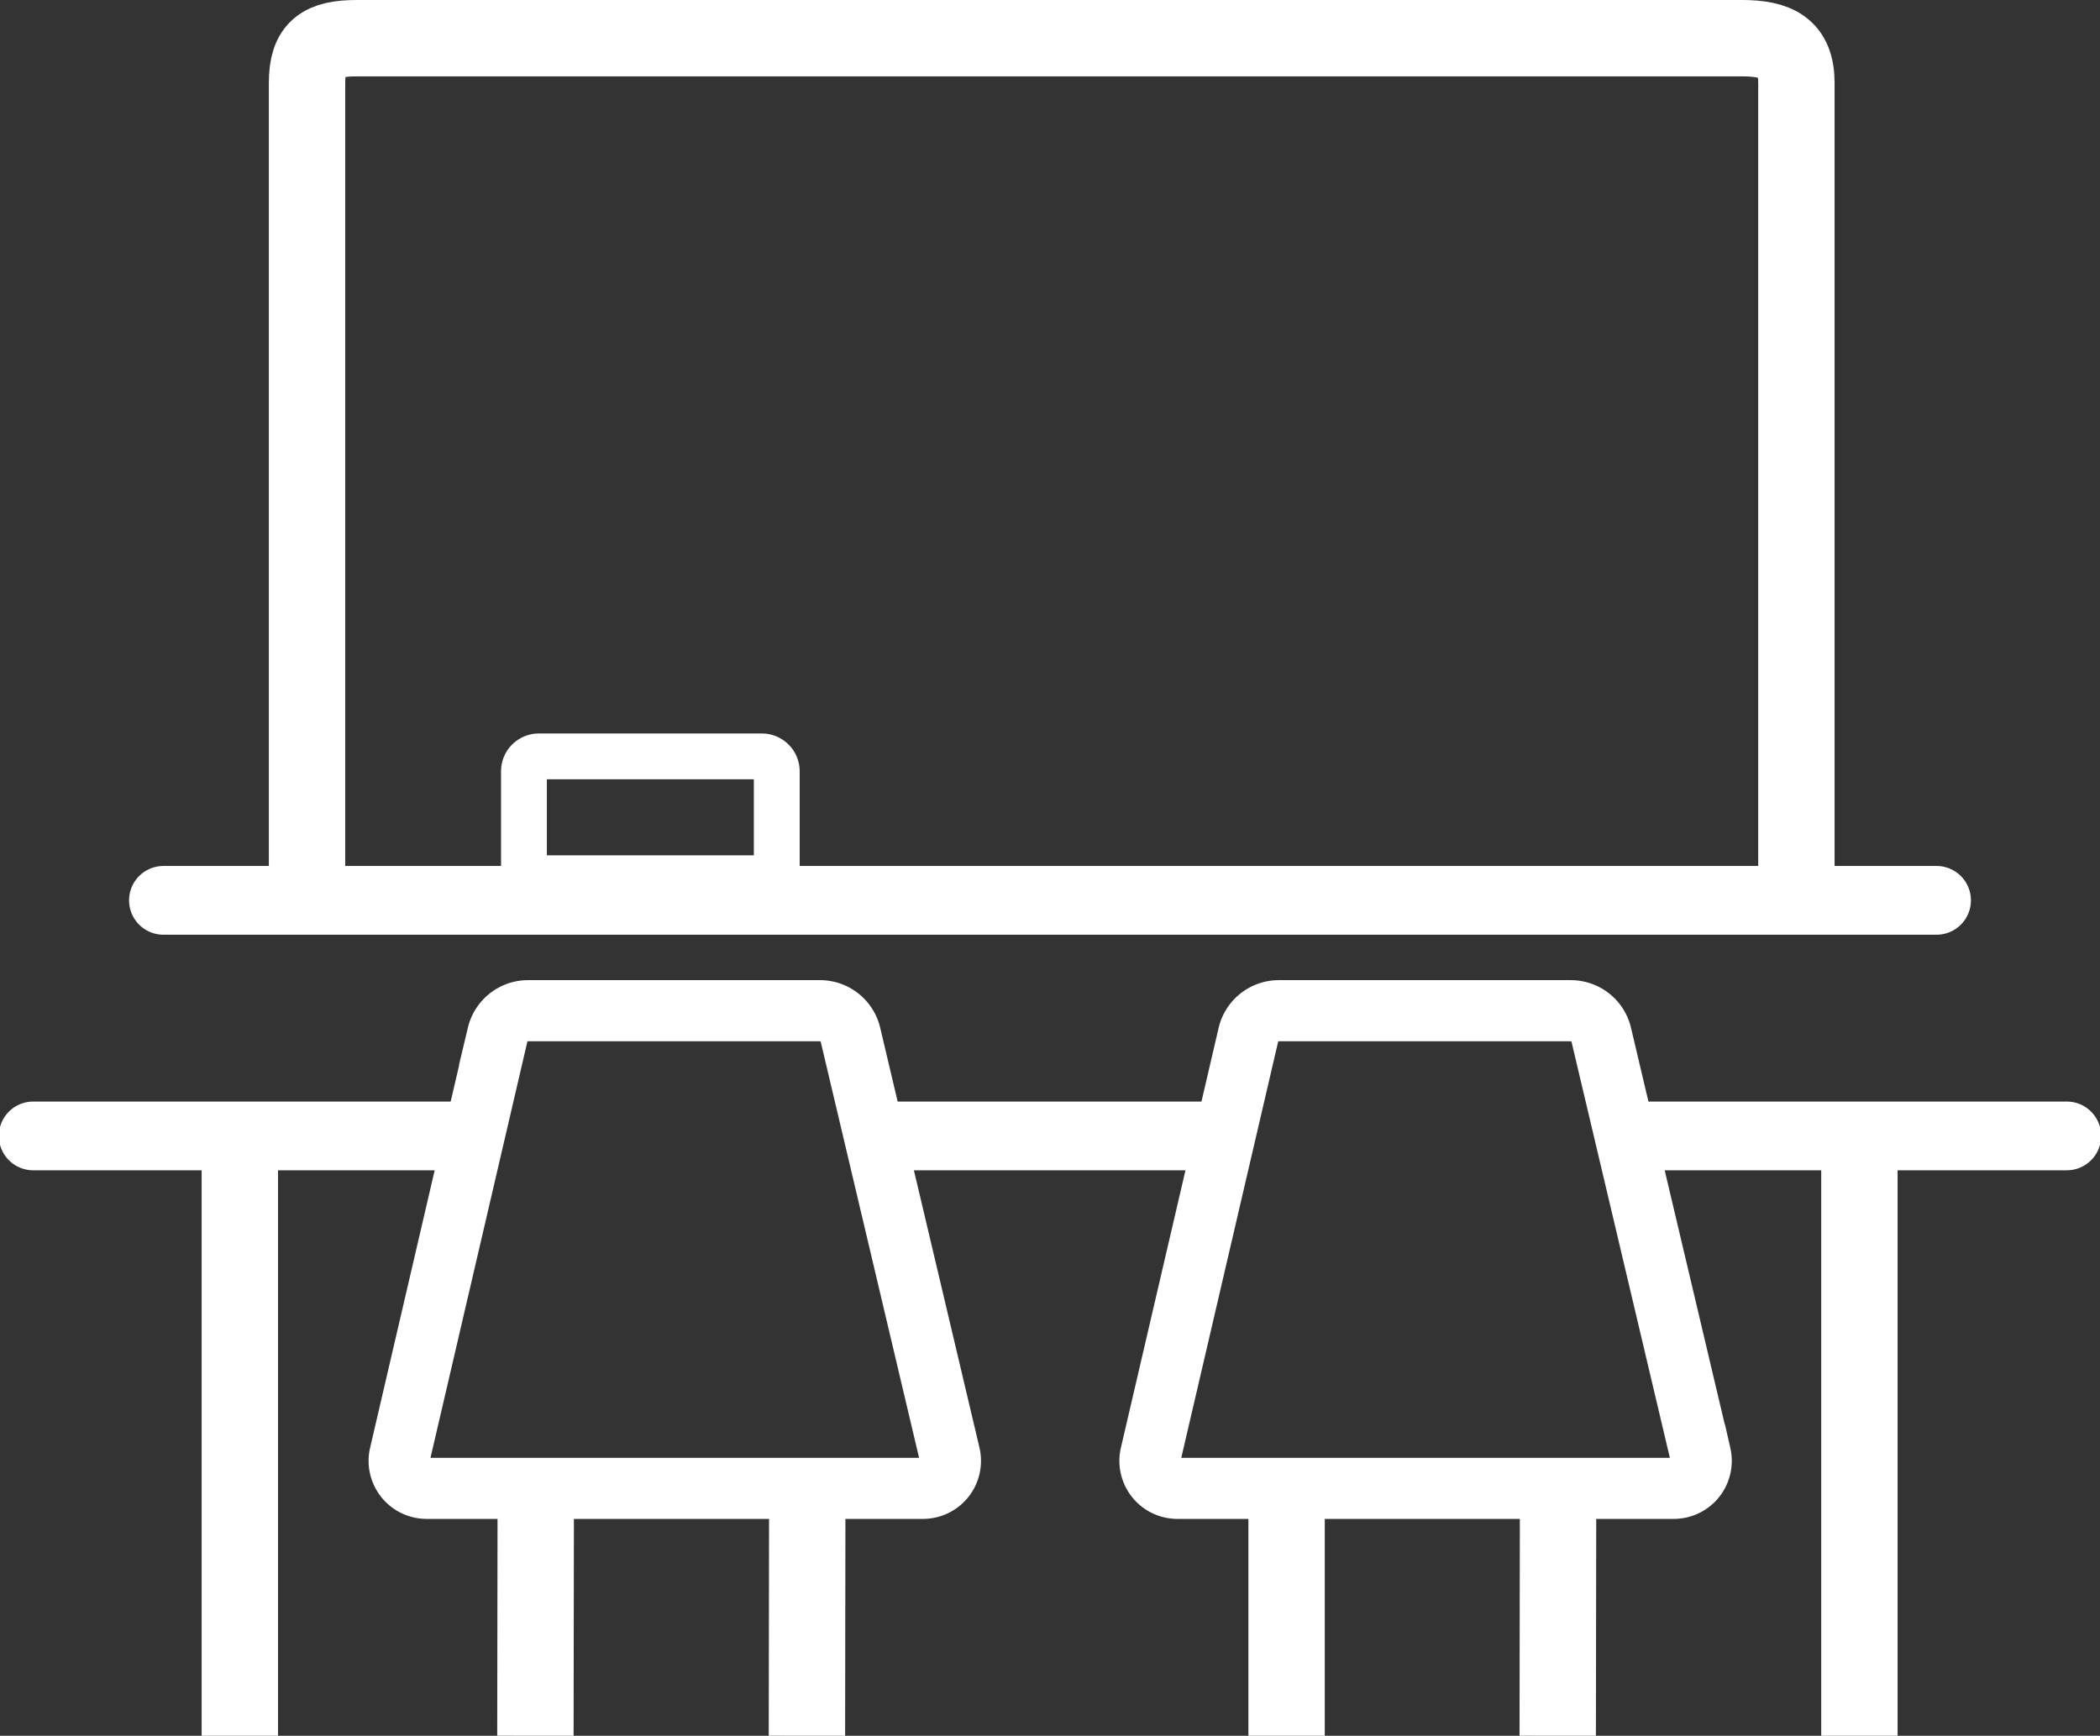 <svg id="Capa_1" data-name="Capa 1" xmlns="http://www.w3.org/2000/svg" viewBox="0 0 54.99 45.46"><rect x="0" y="0" width="54.99" height="45.46" fill="#333333" stroke="none"/><defs><style>.cls-1,.cls-3,.cls-4{fill:none;stroke:#fff;stroke-miterlimit:10;}.cls-1{stroke-width:2px;}.cls-2{fill:#fff;}.cls-3{stroke-width:1.2px;}.cls-4{stroke-width:1.6px;}</style></defs><title>clases</title><path class="cls-1" d="M1870-533h1v-20.83c0-.92-0.51-1.17-1.43-1.17h-36.26c-0.92,0-1.31.25-1.31,1.17V-533h0" transform="translate(-1823.96 556)"/><path class="cls-2" d="M1828.24-531.52h46.43a0.9,0.9,0,0,0,0-1.8h-46.43a0.9,0.9,0,0,0,0,1.8h0Z" transform="translate(-1823.96 556)"/><path class="cls-3" d="M14.11,19.81h5.84a0.39,0.39,0,0,1,.39.39V23a0,0,0,0,1,0,0H13.72a0,0,0,0,1,0,0V20.2A0.39,0.39,0,0,1,14.11,19.81Z"/><path class="cls-2" d="M1855.78-527.15h-8.72a0.9,0.9,0,0,0,0,1.8h8.72a0.9,0.9,0,0,0,0-1.8h0Z" transform="translate(-1823.96 556)"/><path class="cls-2" d="M1878.08-527.15h-11.42a0.9,0.9,0,0,0,0,1.8h11.42a0.9,0.9,0,0,0,0-1.8h0Z" transform="translate(-1823.96 556)"/><path class="cls-2" d="M1836.22-527.15h-11.39a0.9,0.9,0,0,0,0,1.8h11.39a0.9,0.9,0,0,0,0-1.8h0Z" transform="translate(-1823.96 556)"/><line class="cls-1" x1="6.28" y1="45.46" x2="6.28" y2="29.81"/><line class="cls-1" x1="48.69" y1="45.46" x2="48.69" y2="29.81"/><line class="cls-1" x1="14.02" y1="45.46" x2="14.03" y2="38.55"/><line class="cls-1" x1="21.13" y1="45.46" x2="21.14" y2="38.55"/><path class="cls-4" d="M1837.78-529.53l7.66,0a0.82,0.82,0,0,1,.79.63l2.6,11a0.72,0.72,0,0,1-.7.88h-13a0.72,0.72,0,0,1-.7-0.88l2.56-11A0.82,0.82,0,0,1,1837.78-529.53Z" transform="translate(-1823.96 556)"/><line class="cls-1" x1="33.69" y1="45.46" x2="33.69" y2="38.55"/><line class="cls-1" x1="40.79" y1="45.46" x2="40.8" y2="38.55"/><path class="cls-4" d="M1857.44-529.53l7.66,0a0.82,0.82,0,0,1,.79.63l2.6,11a0.72,0.72,0,0,1-.7.88h-13a0.72,0.72,0,0,1-.7-0.88l2.56-11A0.82,0.82,0,0,1,1857.44-529.53Z" transform="translate(-1823.96 556)"/></svg>